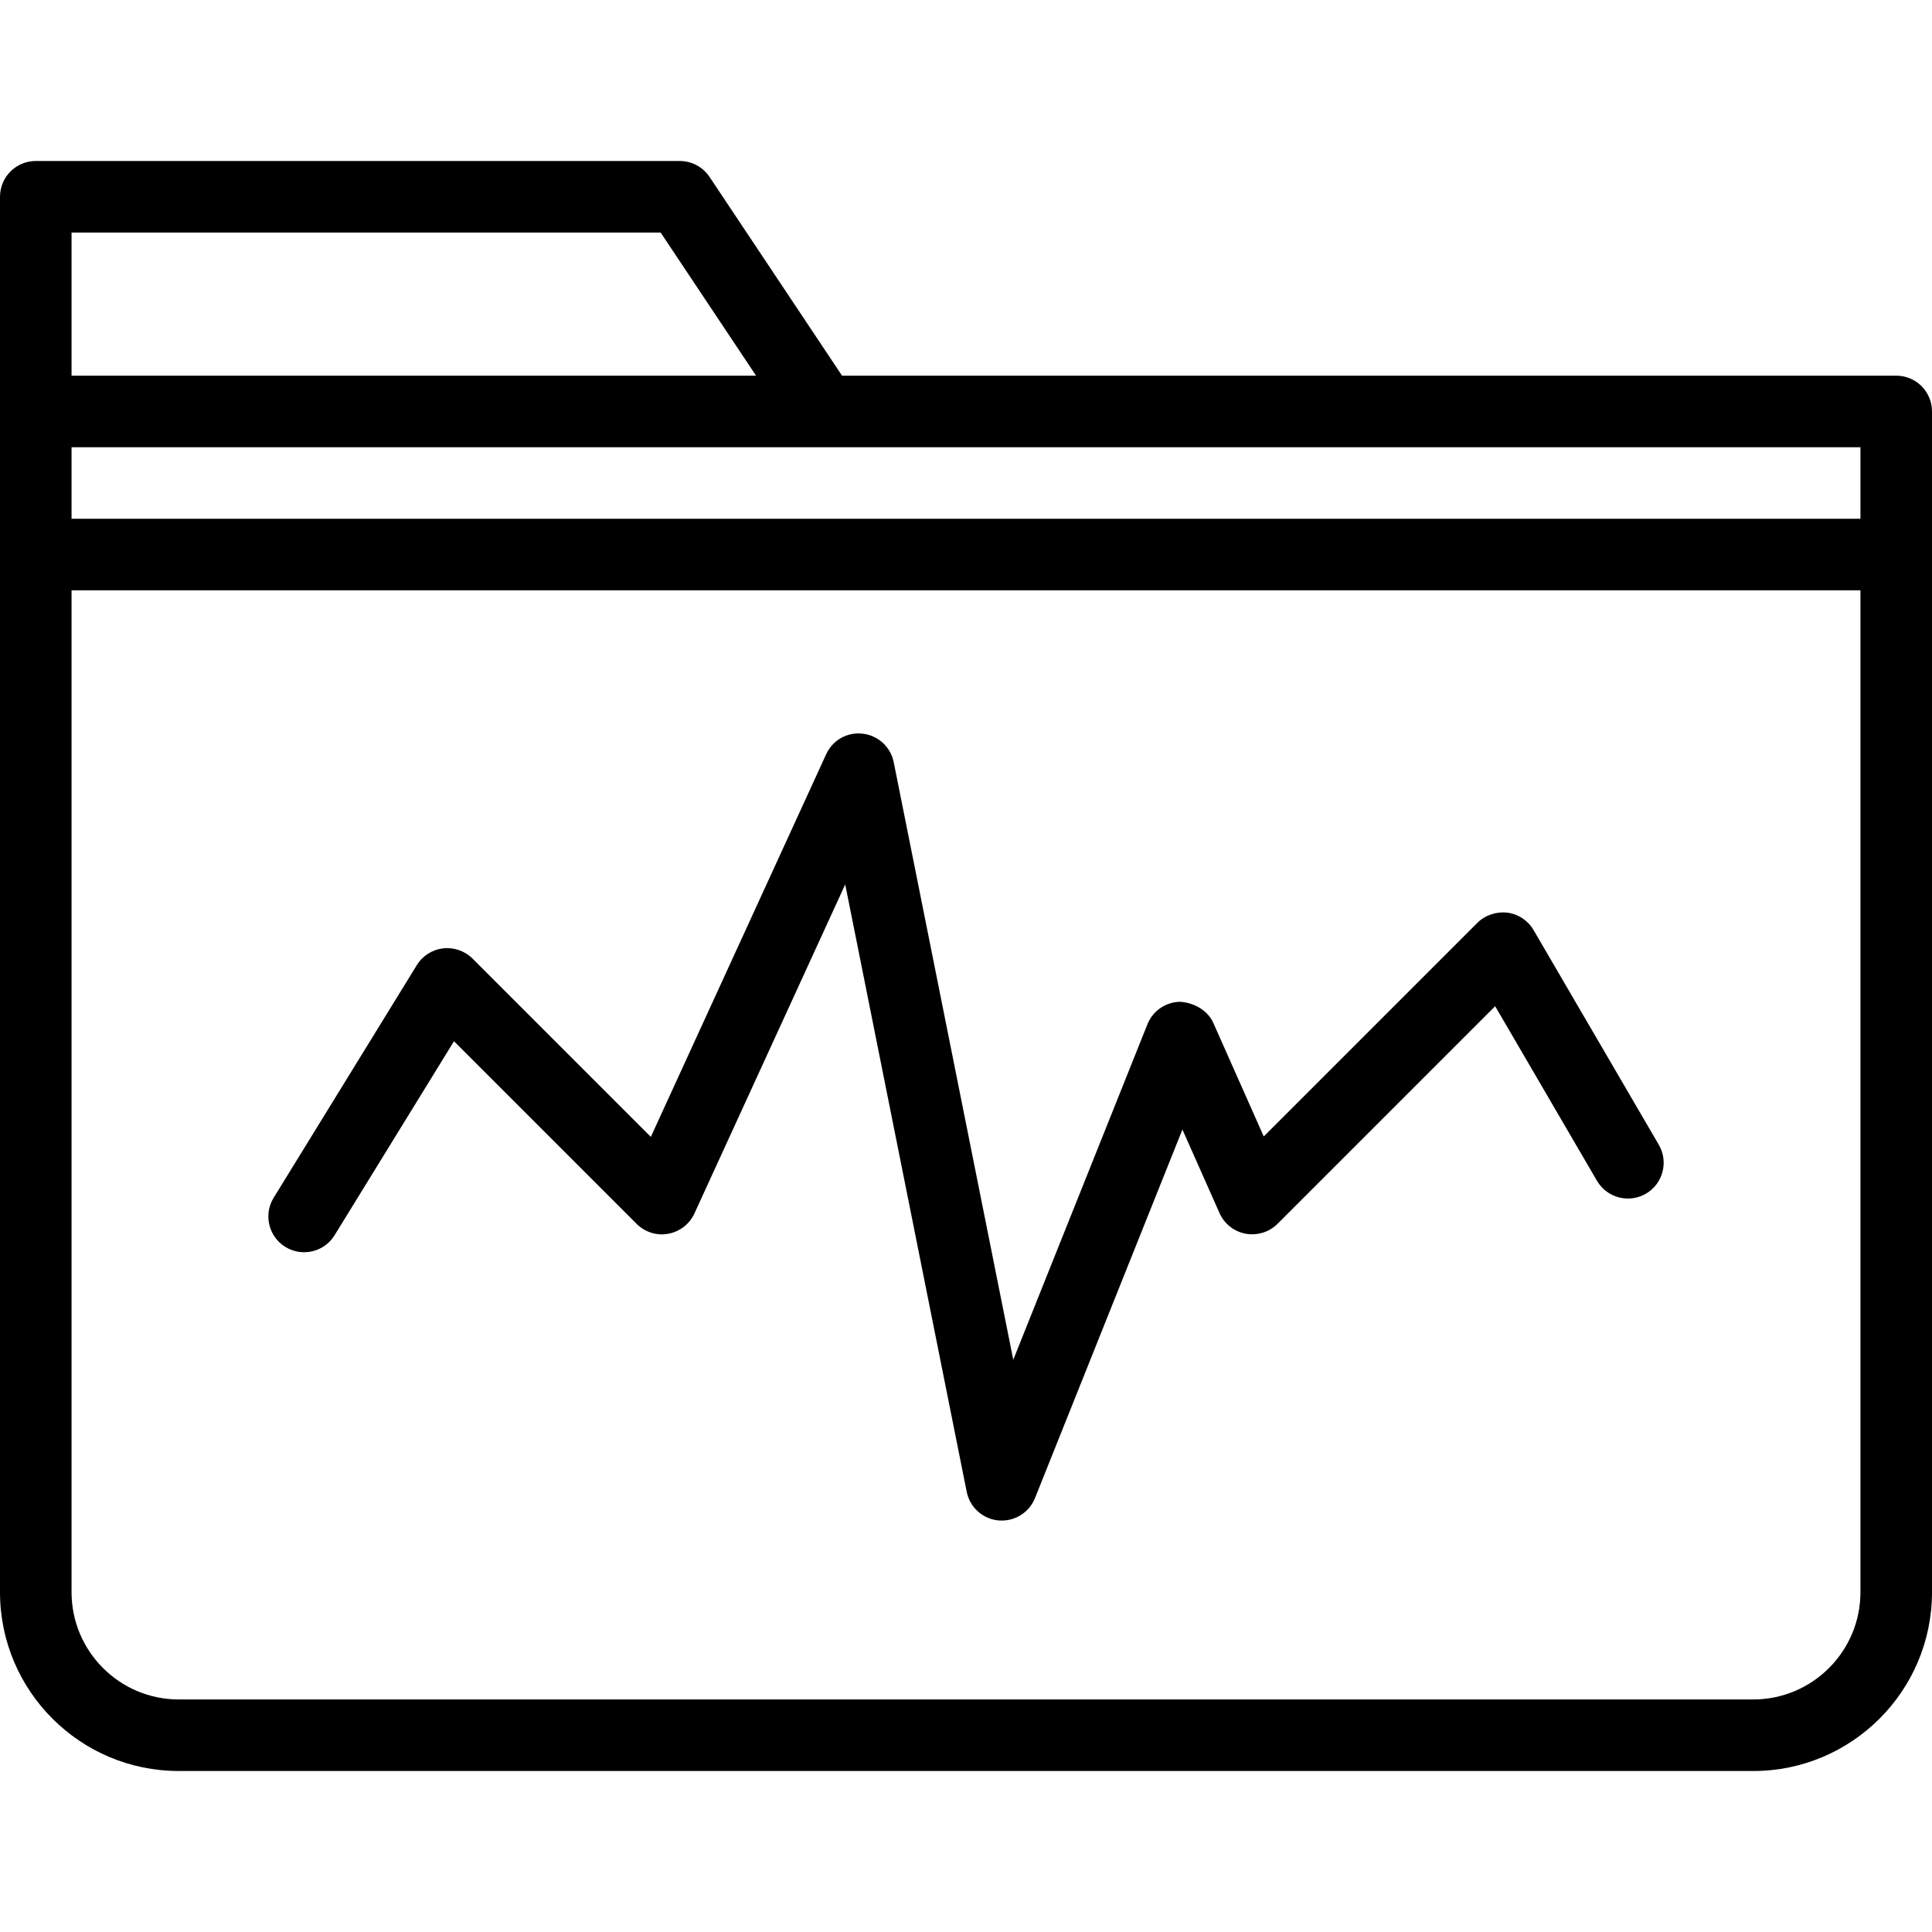 <?xml version="1.0" encoding="iso-8859-1"?>
<!-- Uploaded to: SVG Repo, www.svgrepo.com, Generator: SVG Repo Mixer Tools -->
<svg fill="#000000" height="800px" width="800px" version="1.1" id="Capa_1" xmlns="http://www.w3.org/2000/svg" xmlns:xlink="http://www.w3.org/1999/xlink" 
	 viewBox="0 0 54 54" xml:space="preserve">
<g>
	<g>
		<path d="M53,10.5H23.535l-3.703-5.555C19.646,4.667,19.334,4.5,19,4.5H1c-0.553,0-1,0.447-1,1v6v4v29.003
			C0,47.259,2.24,49.5,4.994,49.5h44.012C51.76,49.5,54,47.259,54,44.503V15.5v-4C54,10.947,53.553,10.5,53,10.5z M52,14.5H2v-2h21
			h29V14.5z M2,6.5h16.465l2.667,4H2V6.5z M52,44.503c0,1.652-1.343,2.997-2.994,2.997H4.994C3.343,47.5,2,46.155,2,44.503V16.5h50
			V44.503z"/>
		<path d="M7.976,34.852c0.472,0.289,1.087,0.143,1.376-0.327l3.337-5.422l5.104,5.104c0.232,0.231,0.563,0.338,0.884,0.277
			c0.322-0.058,0.596-0.271,0.732-0.567l4.215-9.197l3.396,16.977c0.087,0.434,0.448,0.759,0.889,0.8
			C27.94,42.499,27.97,42.5,28,42.5c0.406,0,0.775-0.246,0.929-0.629l4.12-10.3l1.037,2.335c0.134,0.301,0.407,0.517,0.731,0.577
			c0.323,0.057,0.656-0.043,0.89-0.276l6.083-6.083l2.846,4.88c0.279,0.477,0.893,0.637,1.368,0.36
			c0.477-0.278,0.638-0.891,0.36-1.368l-3.5-6c-0.156-0.268-0.429-0.448-0.736-0.488c-0.297-0.033-0.615,0.066-0.835,0.285
			l-5.971,5.971l-1.408-3.17c-0.163-0.367-0.557-0.571-0.933-0.594c-0.402,0.008-0.761,0.255-0.91,0.629l-3.75,9.376L24.98,21.304
			c-0.085-0.425-0.434-0.747-0.864-0.797c-0.44-0.053-0.846,0.183-1.025,0.576l-4.9,10.693l-4.983-4.983
			c-0.216-0.216-0.528-0.322-0.823-0.286c-0.305,0.036-0.575,0.208-0.735,0.469l-4,6.5C7.359,33.946,7.506,34.563,7.976,34.852z"/>
	</g>
</g>
</svg>